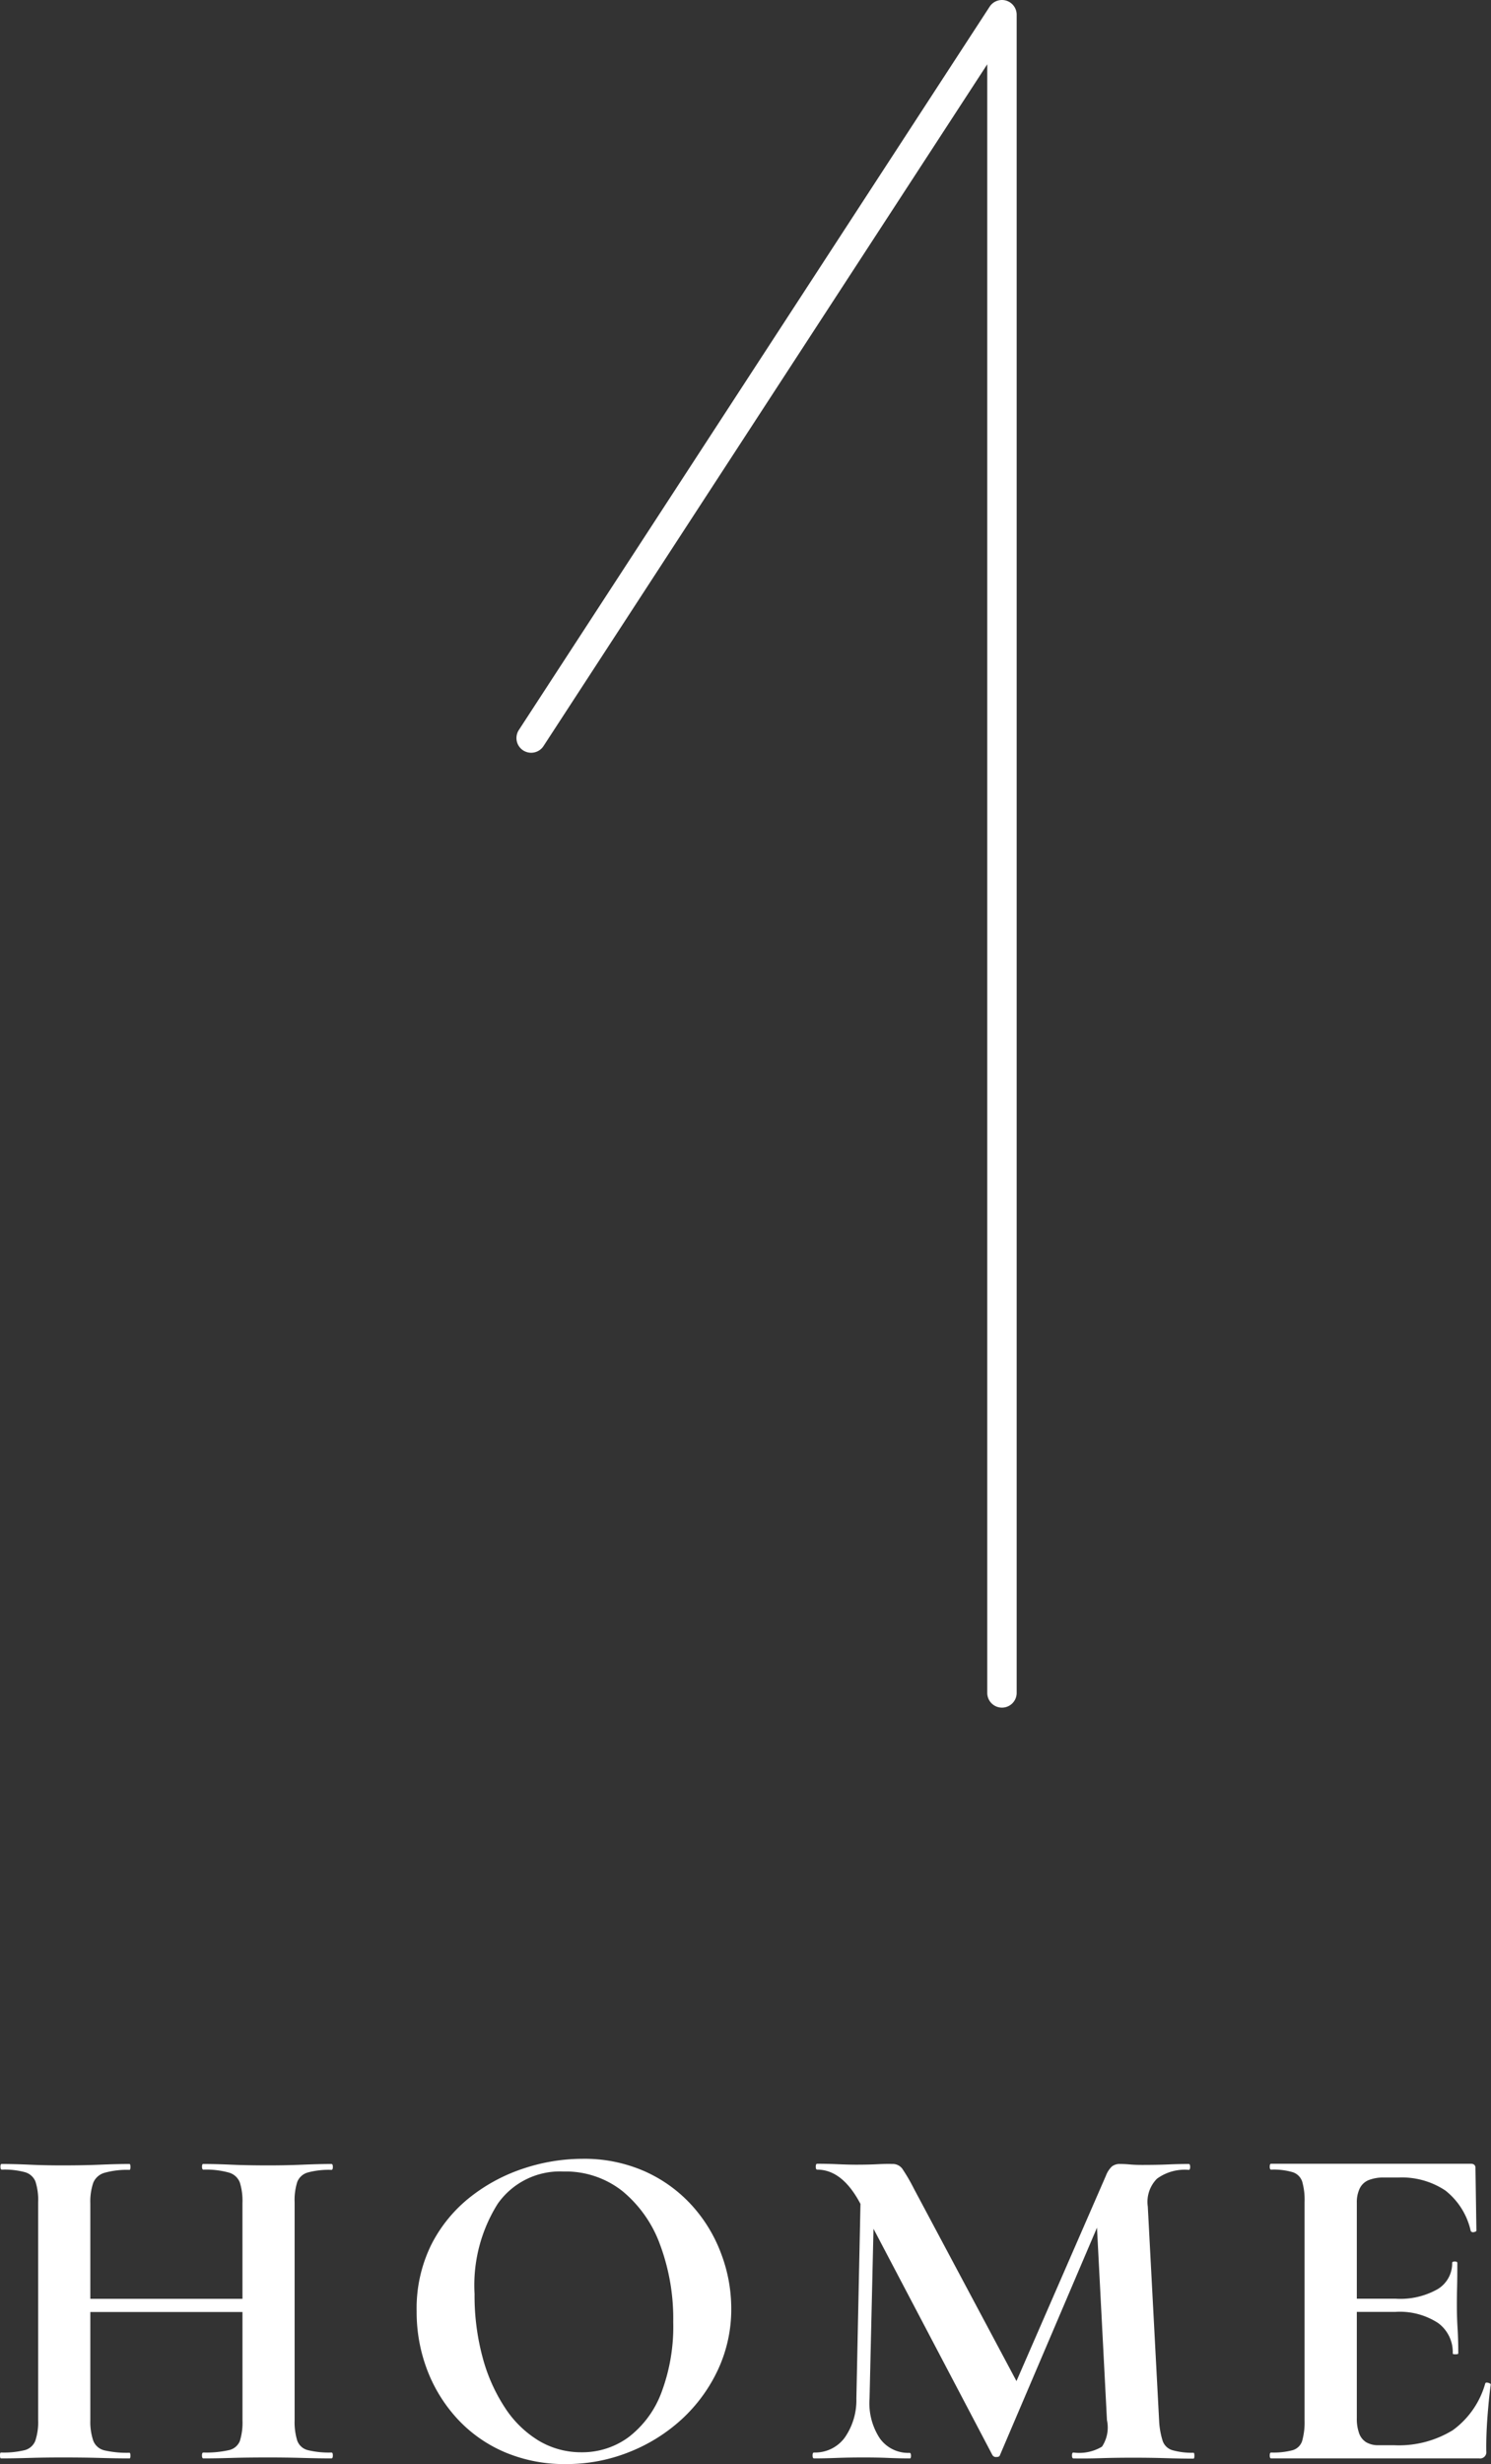 <svg xmlns="http://www.w3.org/2000/svg" width="50.672" height="83.692" viewBox="0 0 50.672 83.692">
  <rect x="0" y="0" width="50.672" height="83.692" fill="#333333" stroke="none"/>
  <g id="グループ_3880" data-name="グループ 3880" transform="translate(-1220.448 -8320.5)">
    <g id="グループ_3879" data-name="グループ 3879" transform="translate(219 8346)">
      <path id="パス_19589" data-name="パス 19589" d="M8.688-8.672a2.119,2.119,0,0,0-.089-.7.561.561,0,0,0-.373-.336,2.892,2.892,0,0,0-.865-.1q-.048,0-.048-.1T7.36-10q.417,0,.953.024t1.271.024q.576,0,1.144-.024T11.712-10q.048,0,.048.1t-.048.1a2.733,2.733,0,0,0-.8.088.539.539,0,0,0-.361.32,2.032,2.032,0,0,0-.09.7V-1.3a2.106,2.106,0,0,0,.09.7.515.515,0,0,0,.361.32,2.993,2.993,0,0,0,.8.08q.048,0,.048.1t-.048.1q-.416,0-.984-.016T9.584-.032q-.736,0-1.271.016T7.36,0q-.048,0-.048-.1t.048-.1a3.442,3.442,0,0,0,.865-.08A.518.518,0,0,0,8.6-.592a2.119,2.119,0,0,0,.089-.7Zm-6.112,3.7v-.448H9.5v.448ZM1.744-1.3V-8.7a2.035,2.035,0,0,0-.09-.7A.537.537,0,0,0,1.3-9.72a2.65,2.65,0,0,0-.789-.088q-.048,0-.048-.1T.512-10q.416,0,.945.024t1.1.024q.736,0,1.292-.024t1-.024q.032,0,.032.1t-.032.1a2.824,2.824,0,0,0-.851.1.585.585,0,0,0-.38.336,1.967,1.967,0,0,0-.1.7V-1.3a1.986,1.986,0,0,0,.1.7A.538.538,0,0,0,4-.272a3.379,3.379,0,0,0,.848.08q.032,0,.032.1T4.848,0q-.46,0-1.006-.016T2.56-.032q-.579,0-1.121.016T.48,0Q.448,0,.448-.1t.032-.1a3,3,0,0,0,.808-.08.53.53,0,0,0,.36-.32A1.986,1.986,0,0,0,1.744-1.3ZM19.68.192a5.172,5.172,0,0,1-2.088-.408,4.7,4.7,0,0,1-1.6-1.128A5.139,5.139,0,0,1,14.968-3a5.5,5.5,0,0,1-.36-1.992,4.885,4.885,0,0,1,.5-2.272,4.846,4.846,0,0,1,1.336-1.624,5.891,5.891,0,0,1,1.824-.968,6.382,6.382,0,0,1,1.968-.32,5.084,5.084,0,0,1,2.12.424,4.809,4.809,0,0,1,1.592,1.144,5.046,5.046,0,0,1,1,1.632A5.263,5.263,0,0,1,25.3-5.1a4.857,4.857,0,0,1-.448,2.08,5.366,5.366,0,0,1-1.224,1.68A5.769,5.769,0,0,1,21.832-.216,5.72,5.72,0,0,1,19.68.192Zm.528-.4a2.652,2.652,0,0,0,1.6-.512,3.4,3.4,0,0,0,1.112-1.5,6.356,6.356,0,0,0,.408-2.416,7.2,7.2,0,0,0-.448-2.624A4.216,4.216,0,0,0,21.6-9.08a3.107,3.107,0,0,0-2-.664,2.582,2.582,0,0,0-2.24,1.1,5.2,5.2,0,0,0-.784,3.056,8.058,8.058,0,0,0,.272,2.152,5.851,5.851,0,0,0,.76,1.712A3.592,3.592,0,0,0,18.76-.6,2.8,2.8,0,0,0,20.208-.208Zm9.344-1.824.16-7.6.464.032L30-2.032a2.172,2.172,0,0,0,.344,1.344,1.182,1.182,0,0,0,1.016.5q.048,0,.048.1T31.36,0q-.352,0-.72-.016t-.832-.016q-.512,0-.928.016T28.112,0q-.048,0-.048-.1t.048-.1a1.246,1.246,0,0,0,1.04-.5A2.212,2.212,0,0,0,29.552-2.032ZM41.008-.192q.032,0,.032.1t-.032.1q-.416,0-.944-.016t-1.1-.016q-.592,0-1.1.016T36.928,0q-.048,0-.048-.1t.048-.1A1.5,1.5,0,0,0,37.9-.4a1.178,1.178,0,0,0,.168-.9L37.7-8.4l.816-1.28L34.432-.112q-.016.064-.12.064a.137.137,0,0,1-.136-.064l-4.5-8.56q-.608-1.136-1.456-1.136-.048,0-.048-.1t.048-.1q.336,0,.7.016t.624.016q.416,0,.728-.016T30.768-10a.4.4,0,0,1,.344.16,6.182,6.182,0,0,1,.392.672l3.584,6.72-.8,1.44L38.032-9.6a.848.848,0,0,1,.2-.312.419.419,0,0,1,.28-.088q.16,0,.336.016t.416.016q.512,0,.872-.016T40.848-10q.048,0,.048.1t-.048.1a1.6,1.6,0,0,0-1.08.3,1.117,1.117,0,0,0-.312.944L39.84-1.3a2.7,2.7,0,0,0,.12.7.5.5,0,0,0,.328.32A2.427,2.427,0,0,0,41.008-.192ZM50.72,0H43.648Q43.6,0,43.6-.1t.048-.1a2.5,2.5,0,0,0,.736-.08.481.481,0,0,0,.32-.32,2.355,2.355,0,0,0,.08-.7V-8.7a2.272,2.272,0,0,0-.08-.7.5.5,0,0,0-.32-.32,2.285,2.285,0,0,0-.736-.088q-.048,0-.048-.1t.048-.1h6.784q.16,0,.16.144l.032,2.128q0,.032-.08.048a.1.1,0,0,1-.112-.032A2.412,2.412,0,0,0,49.568-9.1a2.668,2.668,0,0,0-1.6-.44h-.48a1.364,1.364,0,0,0-.528.088.579.579,0,0,0-.3.28,1.069,1.069,0,0,0-.1.48V-1.36a1.433,1.433,0,0,0,.08.512.583.583,0,0,0,.24.3.8.8,0,0,0,.416.1h.528a3.5,3.5,0,0,0,2-.512,2.946,2.946,0,0,0,1.1-1.584q.016-.048.1-.024t.088.056q-.064.464-.112,1.1T50.96-.24A.212.212,0,0,1,50.72,0Zm-.9-3.568a1.224,1.224,0,0,0-.5-1.032,2.384,2.384,0,0,0-1.456-.376h-2.16v-.448h2.176a2.573,2.573,0,0,0,1.432-.328,1.019,1.019,0,0,0,.488-.888q0-.048.088-.048t.088.048q0,.528-.008.824t-.008.616q0,.4.024.784t.024.848q0,.032-.1.032T49.824-3.568Z" transform="translate(1001 58)" fill="#fff"/>
    </g>
    <path id="パス_4377" data-name="パス 4377" d="M9658.213,826.412a.5.5,0,0,1-.5-.5v-57a.5.5,0,0,1,1,0v55.316l15.081-23.157a.5.5,0,0,1,.838.546l-16,24.568A.5.5,0,0,1,9658.213,826.412Z" transform="translate(10912.713 9146.912) rotate(180)" fill="#fff"/>
  </g>
</svg>
